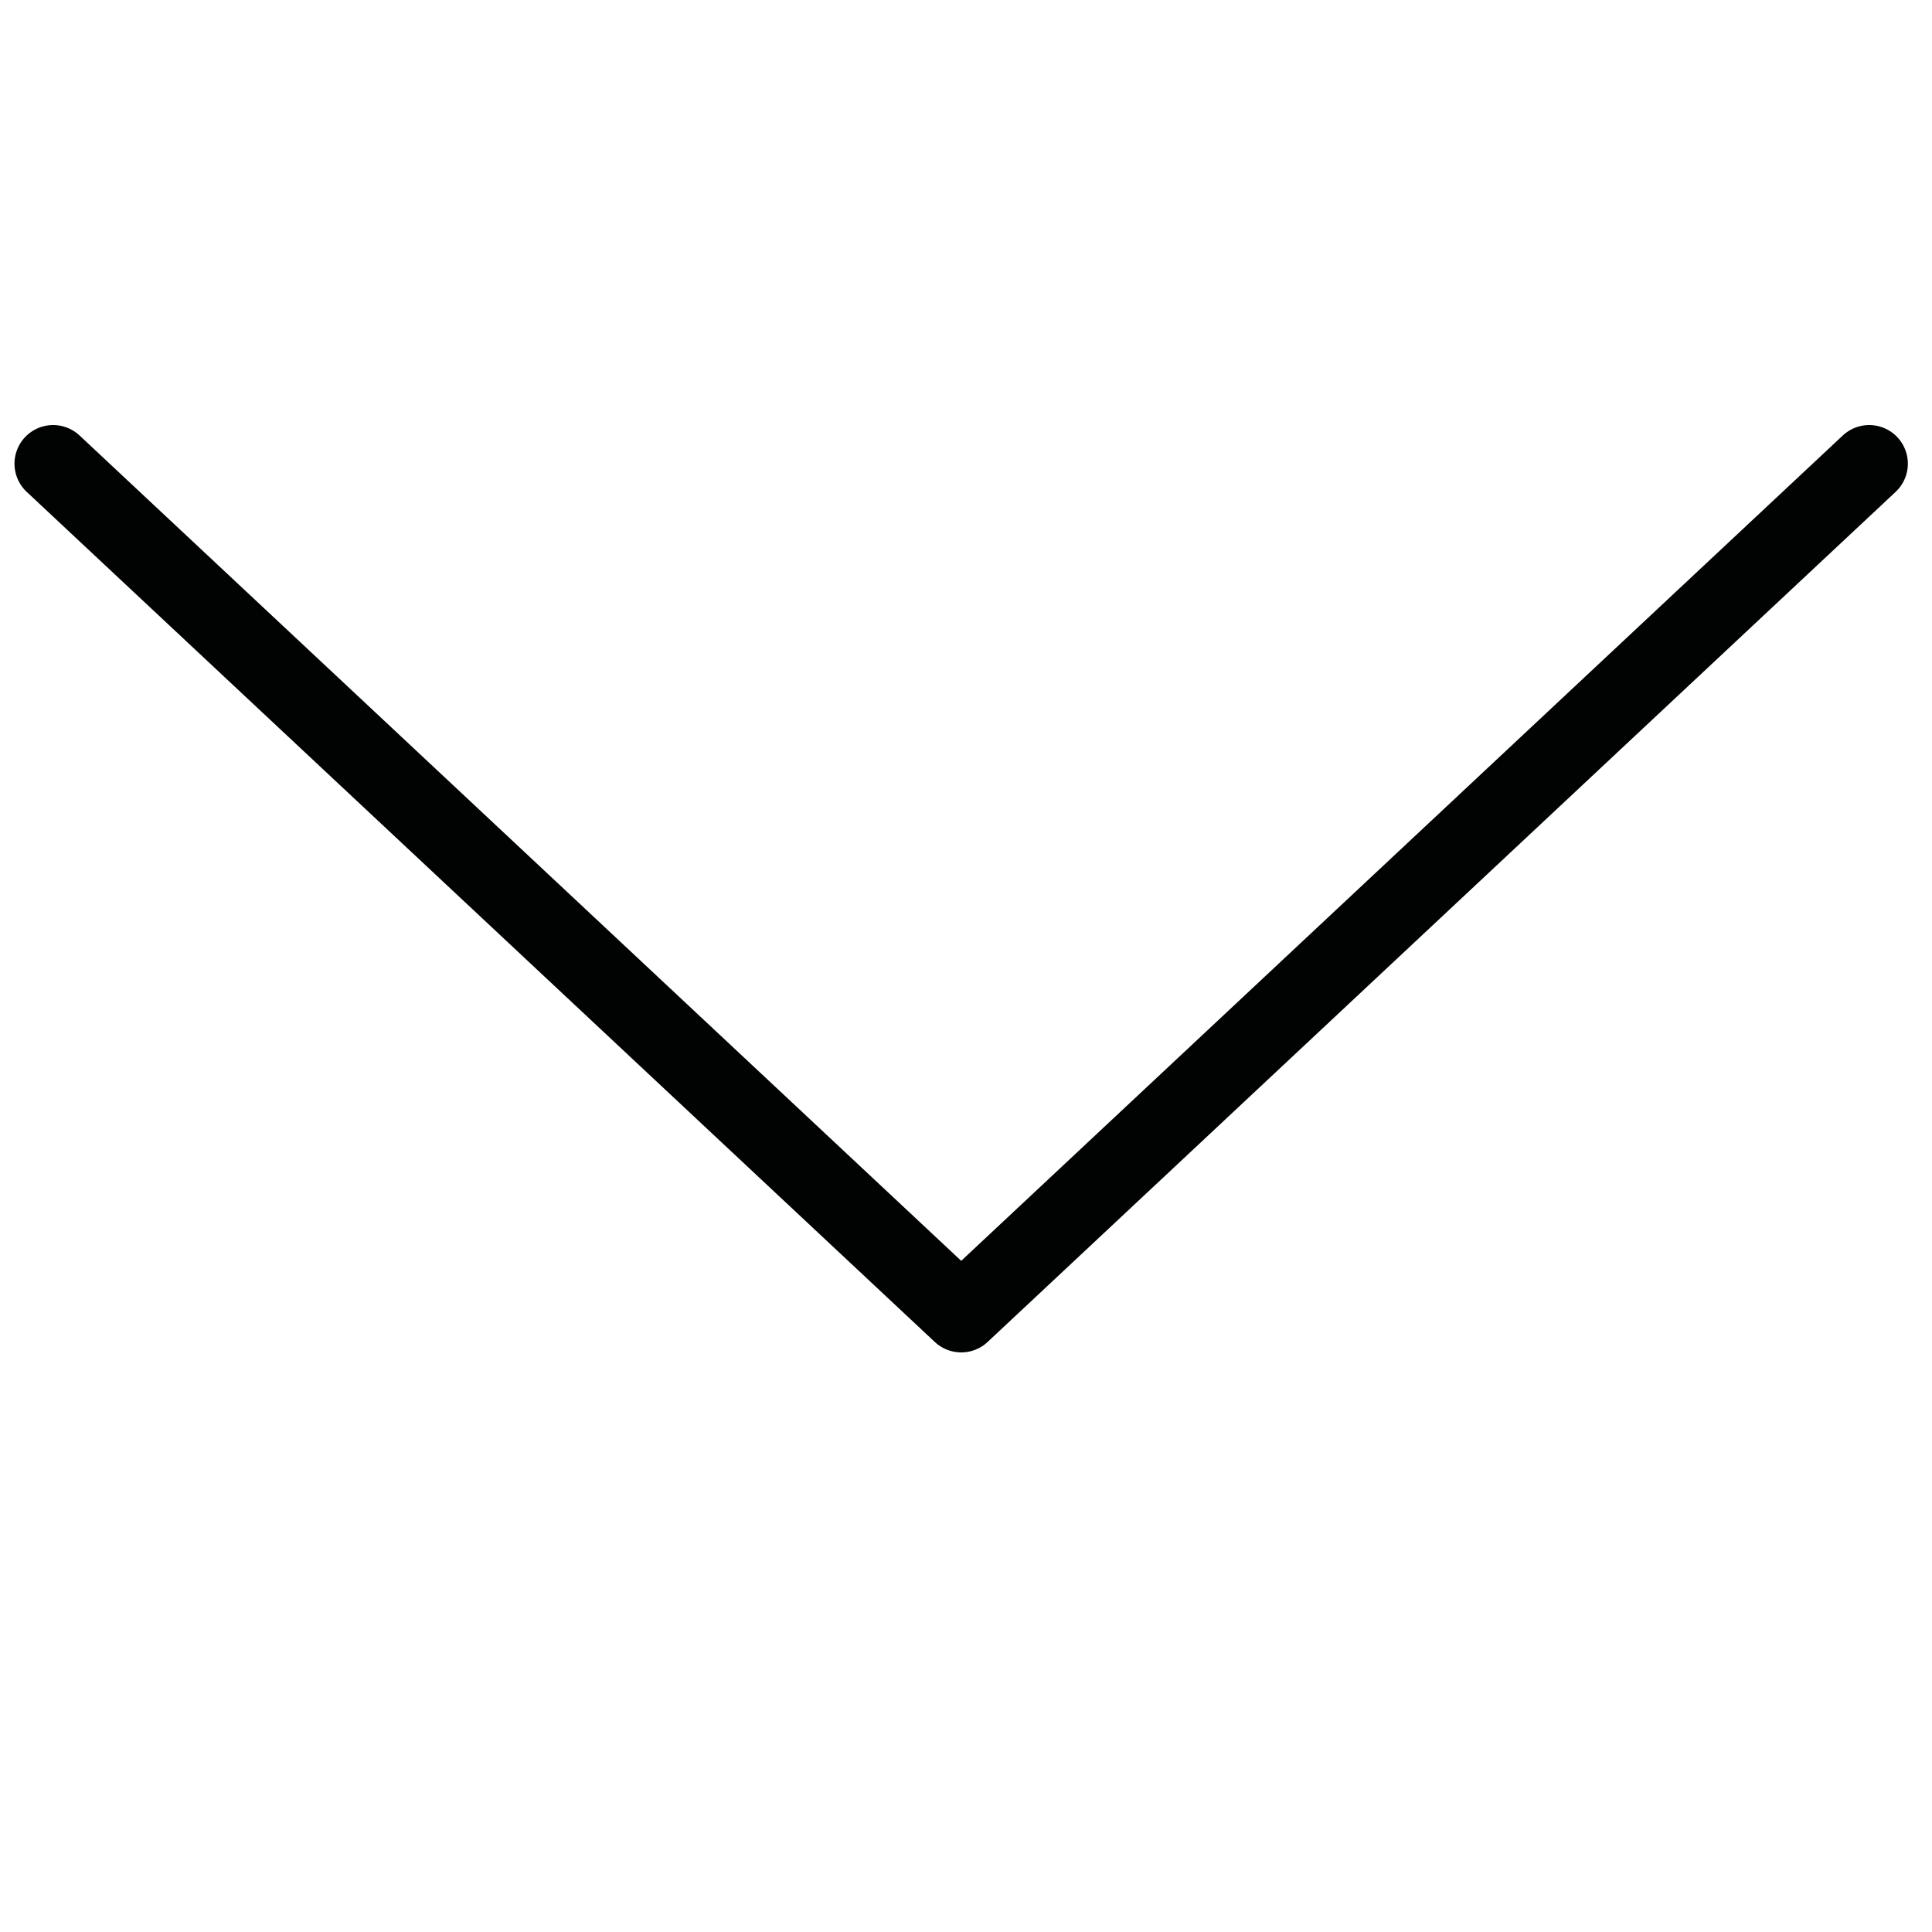 <?xml version="1.0" encoding="UTF-8"?>
<svg width="50px" height="50px" viewBox="0 0 50 50" version="1.1" xmlns="http://www.w3.org/2000/svg" xmlns:xlink="http://www.w3.org/1999/xlink">
    <title>ArrowDown</title>
    <g id="Page-1" stroke="none" stroke-width="1" fill="none" fill-rule="evenodd" stroke-linecap="round" stroke-linejoin="round">
        <g id="ArrowDown" stroke="#010202" stroke-width="2">
            <polyline id="Stroke-1-Copy-24" points="48.375 12 24.876 34 1.375 12"></polyline>
        </g>
    </g>
</svg>